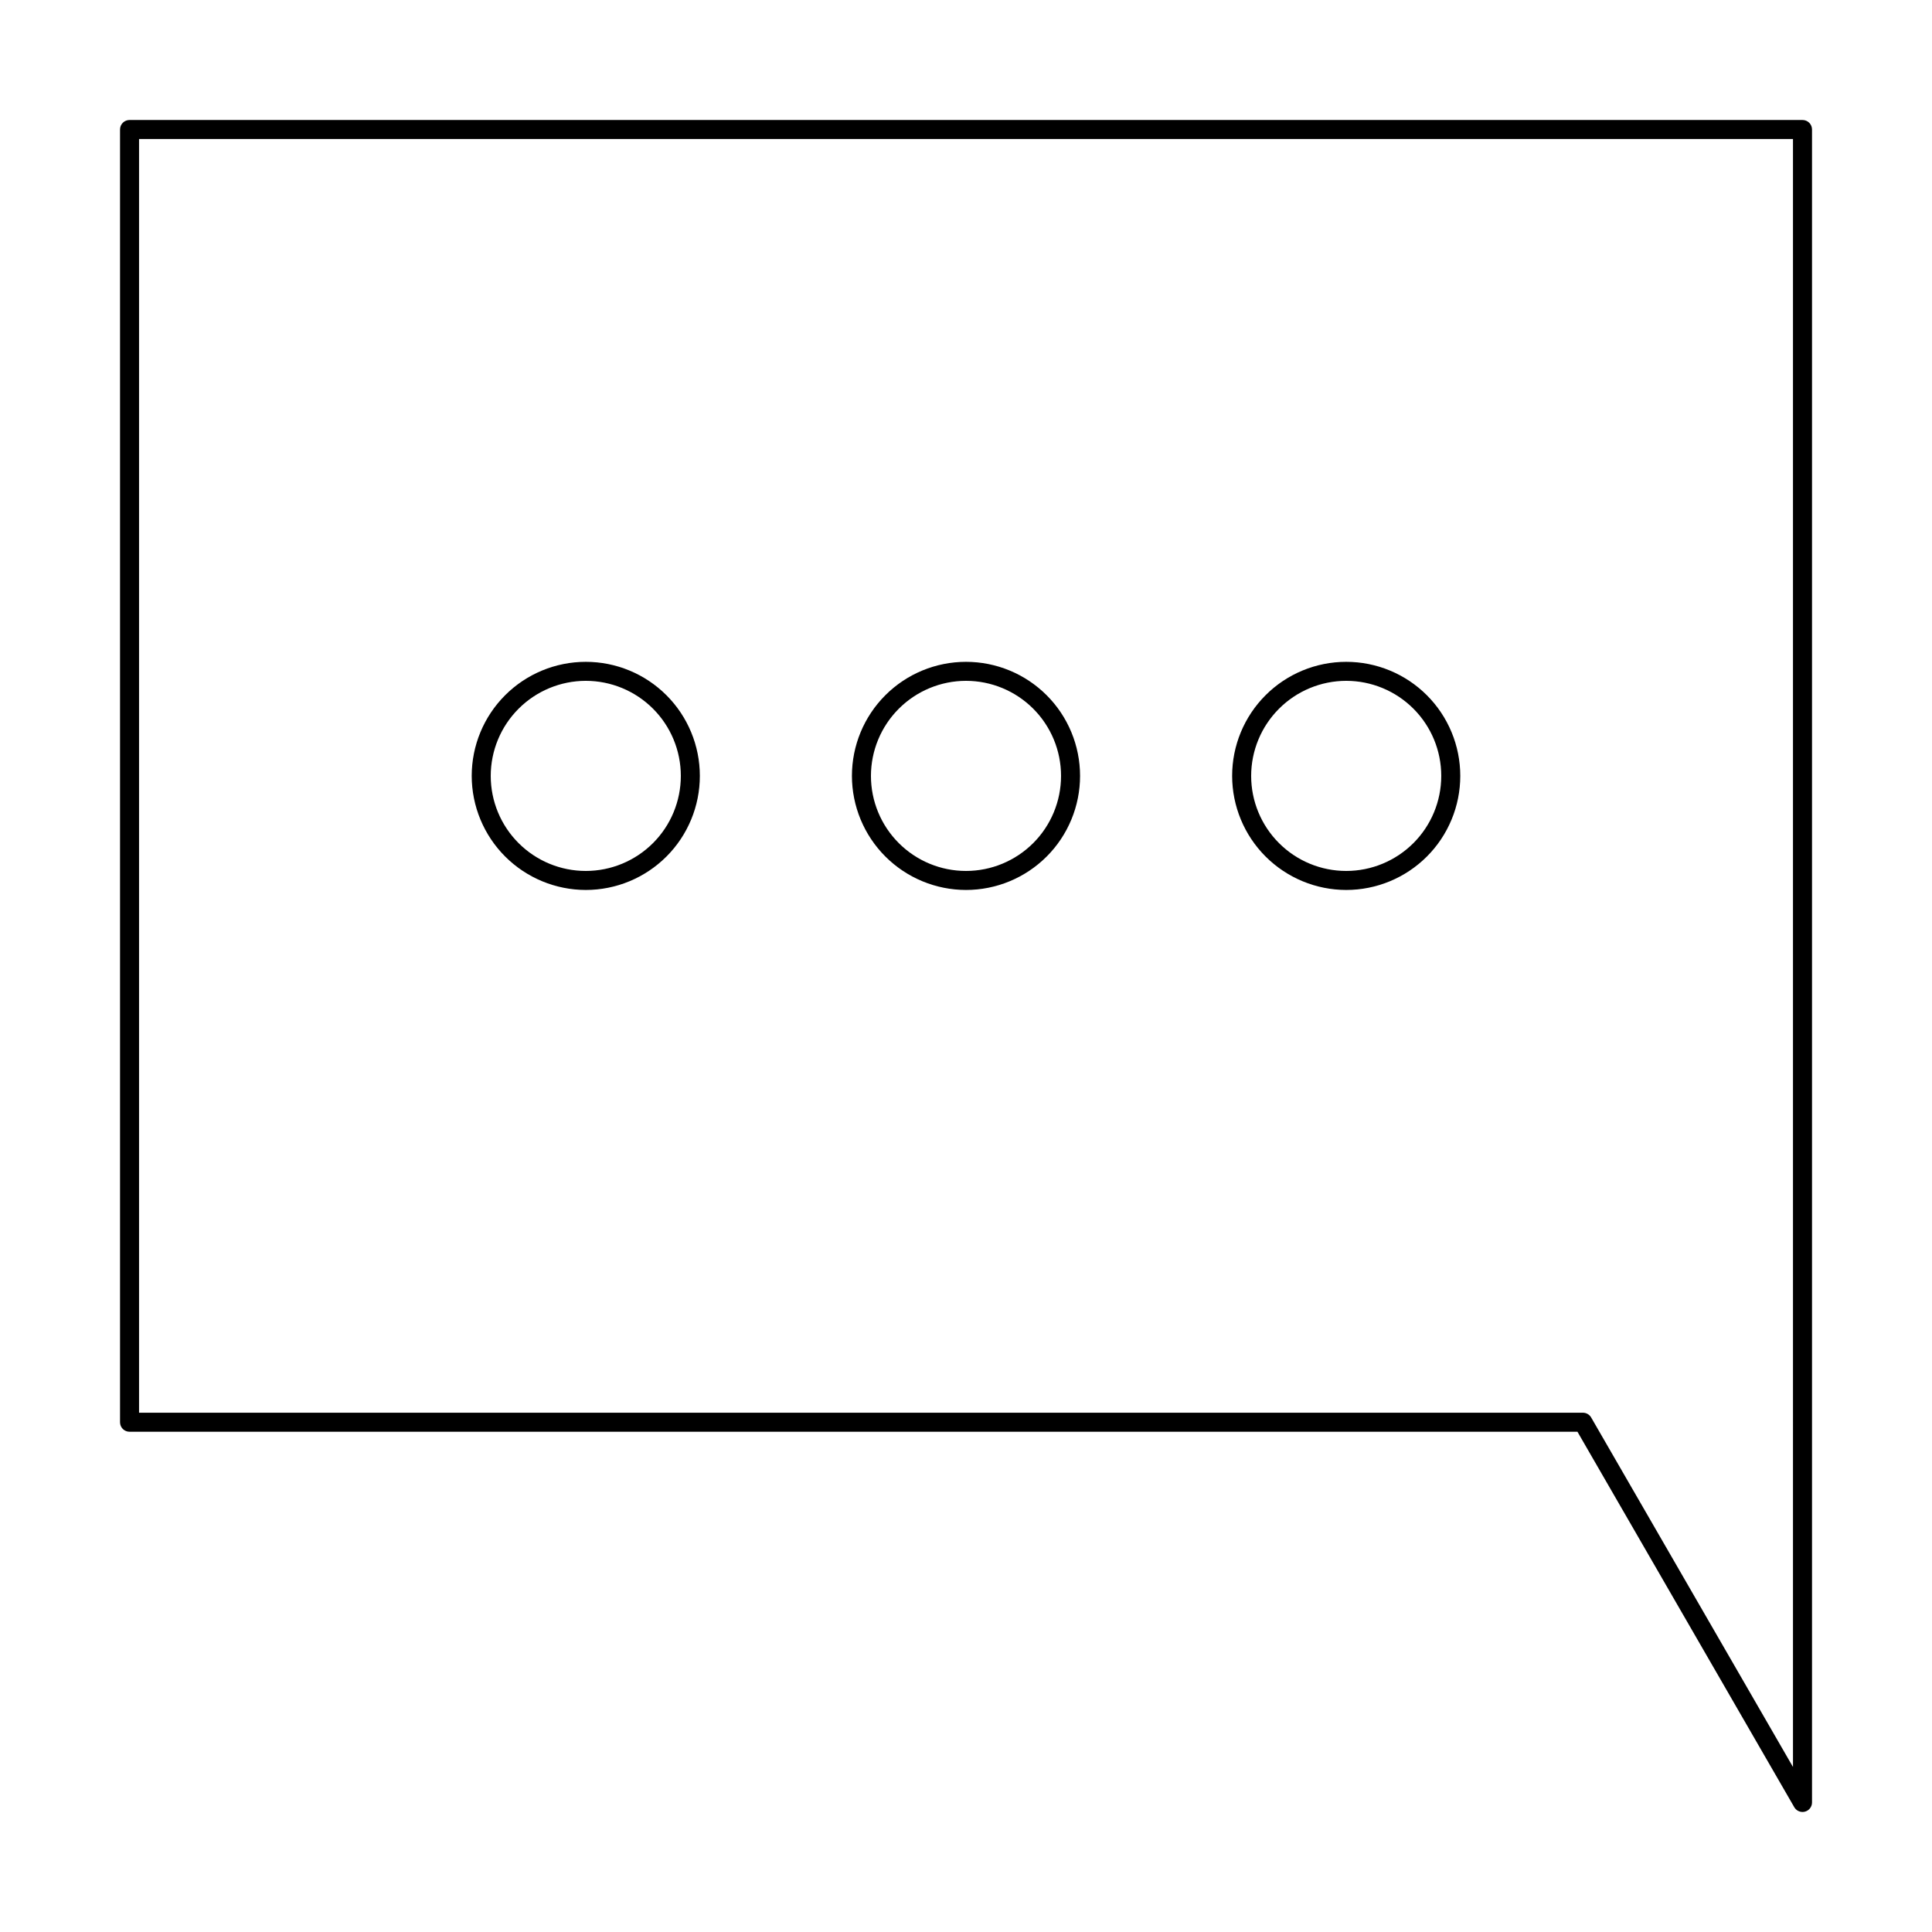 <?xml version="1.0" encoding="UTF-8"?>
<!-- Uploaded to: SVG Repo, www.svgrepo.com, Generator: SVG Repo Mixer Tools -->
<svg fill="#000000" width="800px" height="800px" version="1.1" viewBox="144 144 512 512" xmlns="http://www.w3.org/2000/svg">
 <g>
  <path d="m621.68 175.8h-443.35c-0.672 0-1.312 0.262-1.785 0.734-0.473 0.473-0.734 1.113-0.734 1.785v342.59c0 0.668 0.262 1.309 0.734 1.781 0.473 0.473 1.113 0.738 1.785 0.738h383.71l57.461 99.5c0.449 0.781 1.281 1.258 2.184 1.262 0.219 0 0.438-0.031 0.652-0.086 1.102-0.297 1.867-1.293 1.867-2.434v-443.35c0-0.672-0.266-1.312-0.738-1.785-0.473-0.473-1.113-0.734-1.781-0.734zm-2.519 436.47-53.488-92.625c-0.449-0.777-1.281-1.258-2.184-1.258h-382.64v-337.55h438.31z"/>
  <path d="m500.76 379.85c8.016 0 15.703-3.188 21.375-8.855 5.668-5.668 8.852-13.359 8.852-21.375 0-8.016-3.184-15.707-8.852-21.375-5.672-5.668-13.359-8.852-21.375-8.852-8.02 0-15.707 3.184-21.375 8.852-5.672 5.668-8.855 13.359-8.855 21.375 0.008 8.016 3.195 15.699 8.863 21.367 5.668 5.664 13.352 8.852 21.367 8.863zm0-55.418v-0.004c6.68 0 13.086 2.656 17.812 7.379 4.723 4.727 7.375 11.133 7.375 17.812 0 6.68-2.652 13.09-7.375 17.812-4.727 4.723-11.133 7.379-17.812 7.379-6.684 0-13.09-2.656-17.812-7.379-4.727-4.723-7.379-11.133-7.379-17.812 0.008-6.68 2.664-13.082 7.387-17.805 4.723-4.723 11.125-7.379 17.805-7.387z"/>
  <path d="m400 379.85c8.016 0 15.703-3.188 21.375-8.855 5.668-5.668 8.852-13.359 8.852-21.375 0-8.016-3.184-15.707-8.852-21.375-5.672-5.668-13.359-8.852-21.375-8.852-8.02 0-15.707 3.184-21.375 8.852-5.672 5.668-8.855 13.359-8.855 21.375 0.008 8.016 3.195 15.699 8.863 21.367 5.668 5.664 13.352 8.852 21.367 8.863zm0-55.418v-0.004c6.68 0 13.086 2.656 17.812 7.379 4.723 4.727 7.375 11.133 7.375 17.812 0 6.68-2.652 13.09-7.375 17.812-4.727 4.723-11.133 7.379-17.812 7.379-6.684 0-13.09-2.656-17.812-7.379-4.727-4.723-7.379-11.133-7.379-17.812 0.008-6.68 2.664-13.082 7.387-17.805 4.723-4.723 11.125-7.379 17.805-7.387z"/>
  <path d="m299.24 379.85c8.016 0 15.703-3.188 21.375-8.855 5.668-5.668 8.852-13.359 8.852-21.375 0-8.016-3.184-15.707-8.852-21.375-5.672-5.668-13.359-8.852-21.375-8.852-8.02 0-15.707 3.184-21.375 8.852-5.672 5.668-8.855 13.359-8.855 21.375 0.008 8.016 3.195 15.699 8.863 21.367 5.668 5.664 13.352 8.852 21.367 8.863zm0-55.418v-0.004c6.68 0 13.086 2.656 17.812 7.379 4.723 4.727 7.375 11.133 7.375 17.812 0 6.68-2.652 13.09-7.375 17.812-4.727 4.723-11.133 7.379-17.812 7.379-6.684 0-13.09-2.656-17.812-7.379-4.727-4.723-7.379-11.133-7.379-17.812 0.008-6.68 2.664-13.082 7.387-17.805s11.125-7.379 17.805-7.387z"/>
 </g>
</svg>